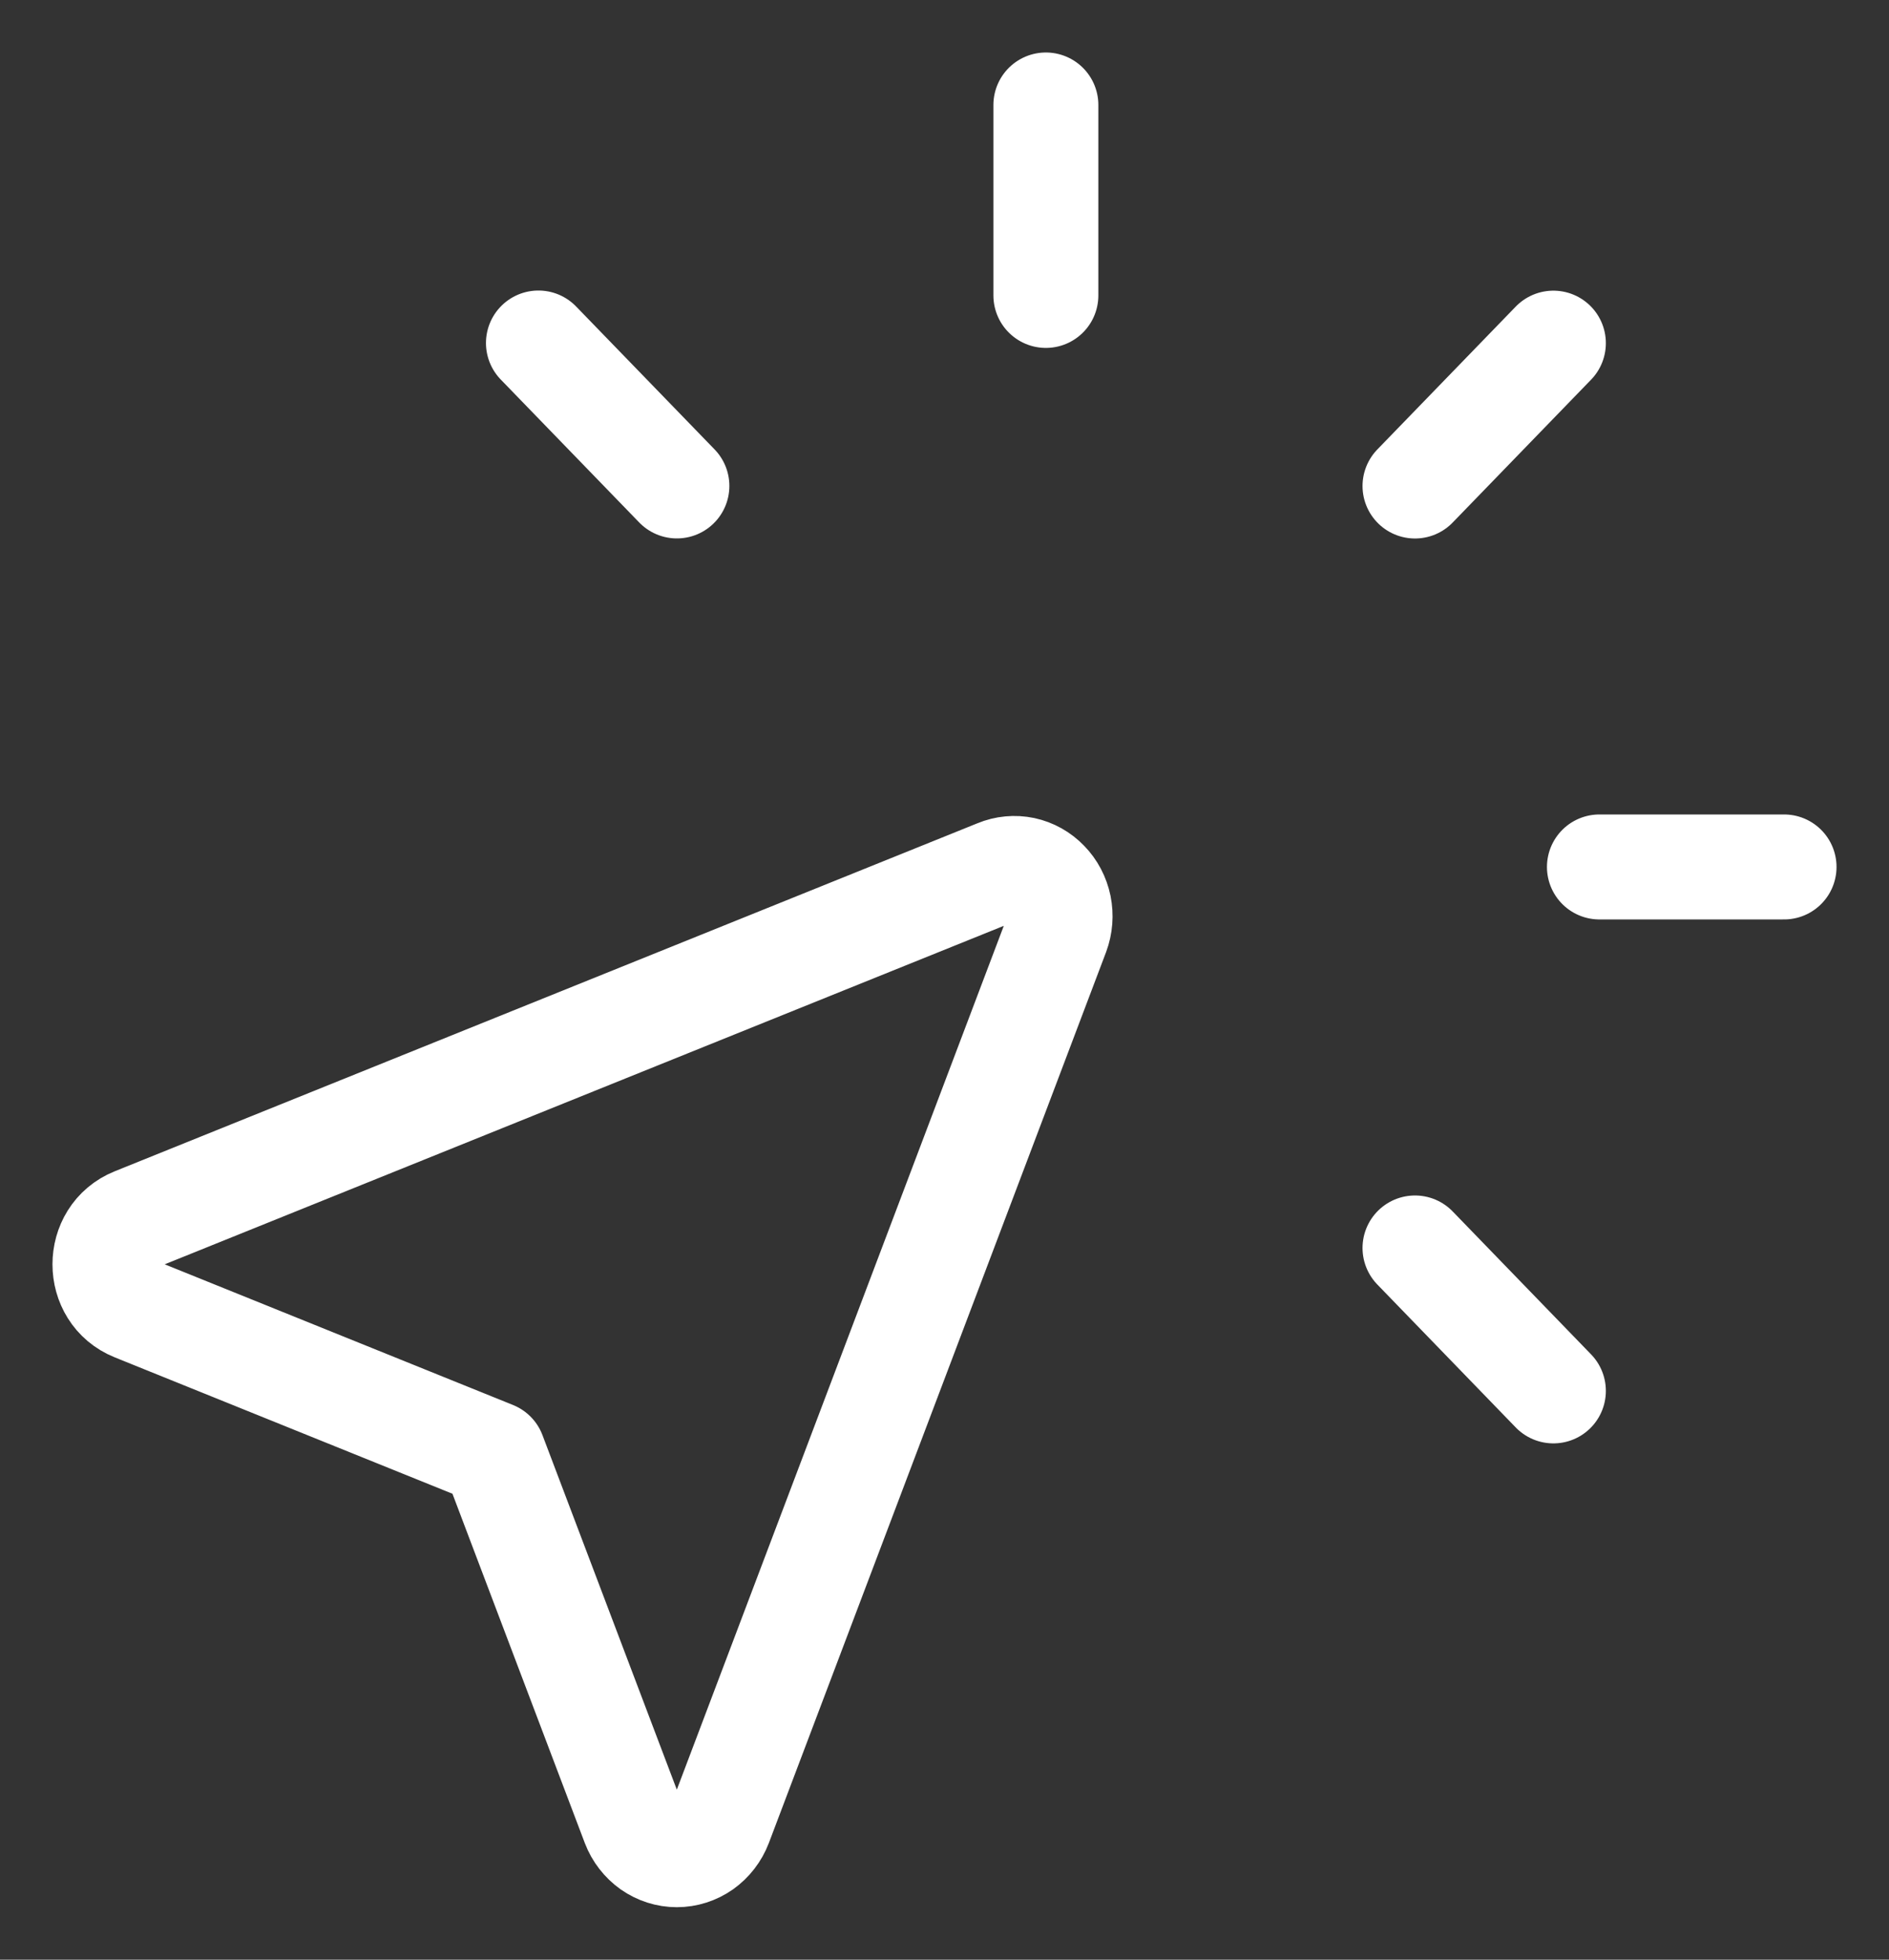 <svg width="27" height="28" viewBox="0 0 27 28" fill="none" xmlns="http://www.w3.org/2000/svg">
<rect x="0" y="0" width="27" height="28" fill="#333333" stroke="none"/>
<path d="M20.225 6.944L22.203 4.903M20.225 17.831L22.203 19.873M7.696 4.901L9.675 6.943M22.861 12.387L25.5 12.387M14.949 4.221L14.949 1.5M7.052 20.77L9.06 26.067C9.109 26.195 9.194 26.304 9.303 26.382C9.413 26.459 9.542 26.5 9.674 26.5C9.806 26.5 9.935 26.459 10.045 26.382C10.154 26.304 10.239 26.195 10.288 26.067L15.108 13.338C15.154 13.214 15.164 13.079 15.138 12.949C15.111 12.819 15.049 12.7 14.958 12.607C14.868 12.513 14.753 12.449 14.628 12.422C14.503 12.396 14.373 12.408 14.255 12.457L1.92 17.431C1.36 17.656 1.36 18.473 1.92 18.698L7.052 20.77Z" stroke="white" stroke-width="1.5" stroke-linecap="round" stroke-linejoin="round"/>
</svg>
